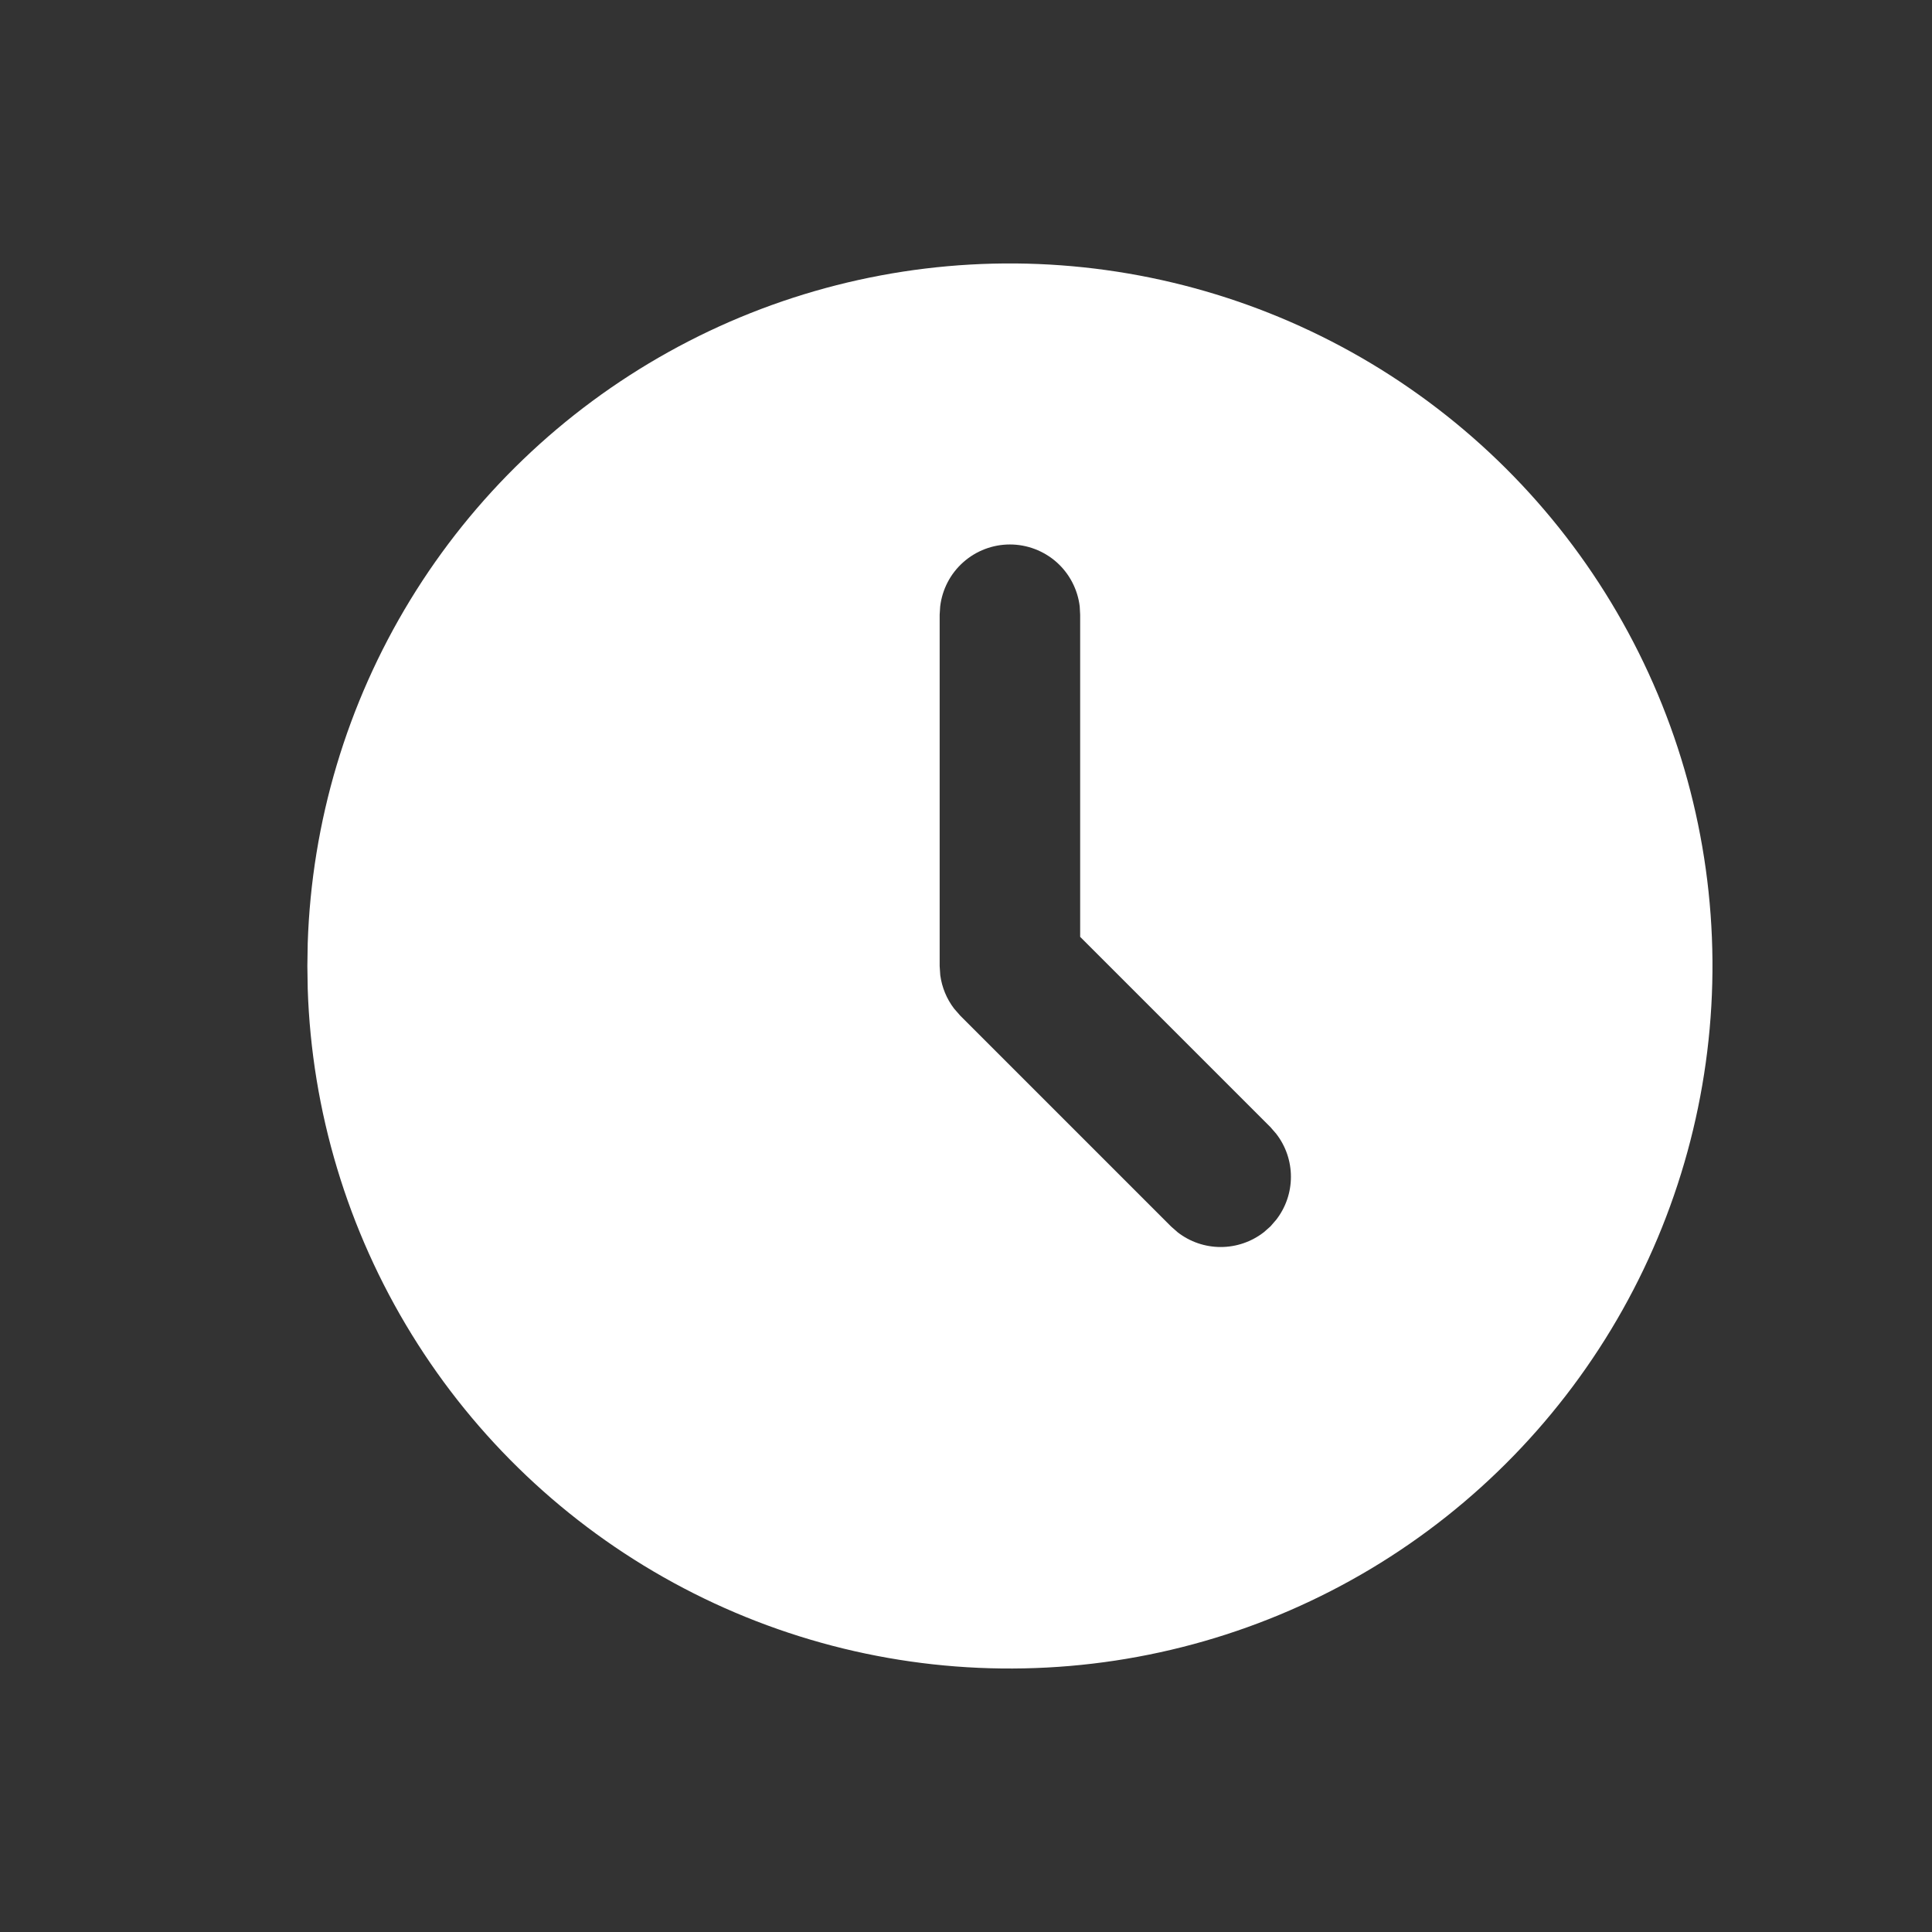 <svg width="22" height="22" viewBox="0 0 22 22" fill="none" xmlns="http://www.w3.org/2000/svg">
<rect x="0" y="0" width="22" height="22" fill="#333333" stroke="none"/>
<g id="tabler:clock-filled">
<path id="Vector" d="M15.5 4.072C16.707 4.769 17.711 5.768 18.412 6.972C19.114 8.176 19.489 9.542 19.5 10.935C19.511 12.329 19.158 13.701 18.476 14.916C17.794 16.131 16.807 17.147 15.612 17.863C14.416 18.579 13.055 18.97 11.662 18.998C10.269 19.027 8.893 18.691 7.669 18.023C6.446 17.356 5.418 16.381 4.688 15.195C3.957 14.008 3.549 12.652 3.504 11.259L3.5 11L3.504 10.741C3.549 9.359 3.951 8.013 4.671 6.833C5.391 5.653 6.405 4.68 7.613 4.008C8.821 3.336 10.183 2.989 11.565 3C12.947 3.012 14.303 3.381 15.5 4.072ZM11.5 6.2C11.304 6.2 11.115 6.272 10.969 6.402C10.822 6.532 10.729 6.712 10.706 6.906L10.7 7V11L10.707 11.105C10.726 11.244 10.78 11.375 10.865 11.486L10.935 11.566L13.335 13.966L13.41 14.032C13.55 14.141 13.723 14.2 13.9 14.2C14.078 14.2 14.25 14.141 14.391 14.032L14.466 13.966L14.532 13.89C14.641 13.75 14.7 13.578 14.7 13.4C14.7 13.223 14.641 13.05 14.532 12.91L14.466 12.834L12.3 10.668V7L12.295 6.906C12.272 6.712 12.178 6.532 12.032 6.402C11.885 6.272 11.696 6.2 11.5 6.2Z" fill="white"/>
</g>
</svg>

